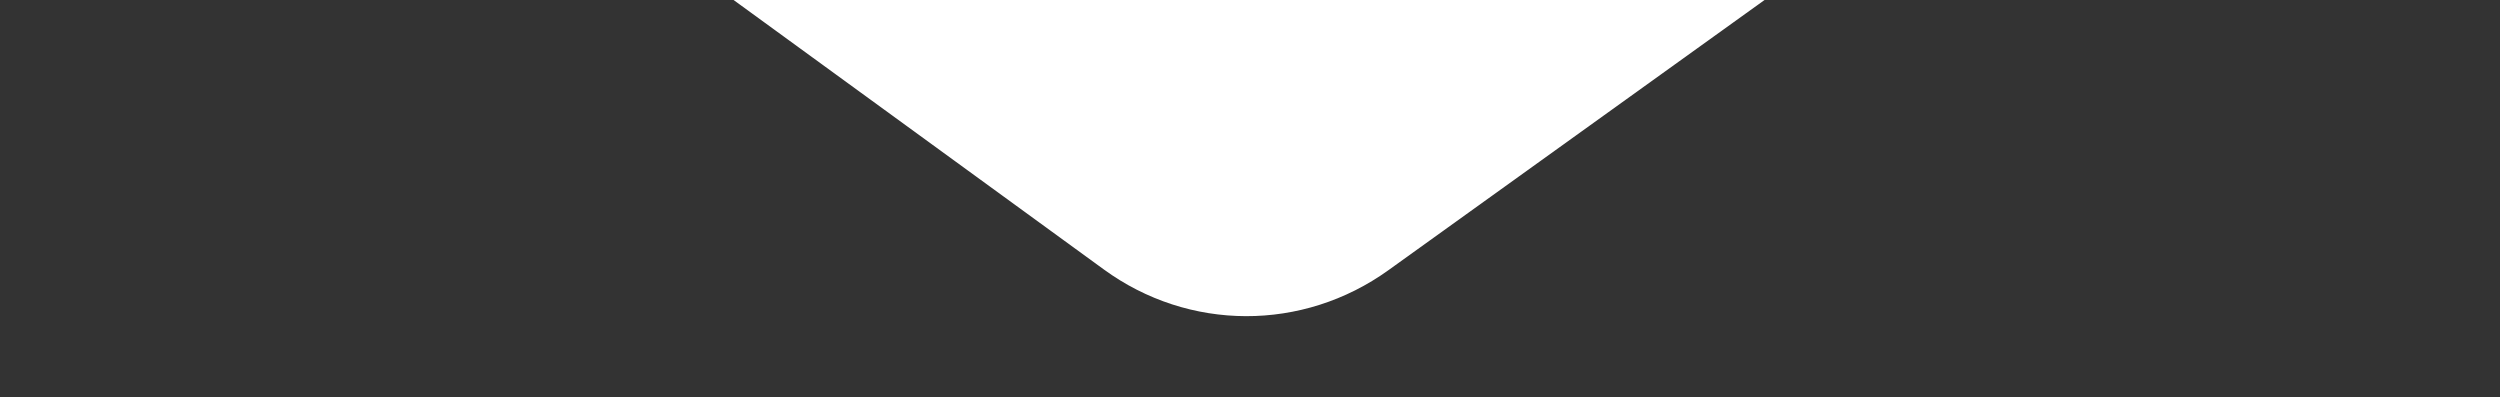<?xml version="1.0" encoding="UTF-8"?> <svg xmlns="http://www.w3.org/2000/svg" xmlns:xlink="http://www.w3.org/1999/xlink" fill="none" height="55" viewBox="0 0 346 55" width="346"><rect x="0" y="0" width="346" height="55" fill="#333333" stroke="none"/><g><path d="m290.074-327.783-40.389-5.152c-51.32-6.547-103.22-6.519-154.541.114l-38.373 4.981c-26.143 3.388-45.772 26.302-45.772 53.486v172.614c0 22.487 10.601 43.551 28.407 56.532l113.352 82.492c11.788 8.597 27.551 8.625 39.395.114l115.036-82.635c17.999-12.923 28.738-34.13 28.738-56.76v-172.271c0-27.213-19.656-50.156-45.854-53.515z" fill="#fff"></path></g></svg> 